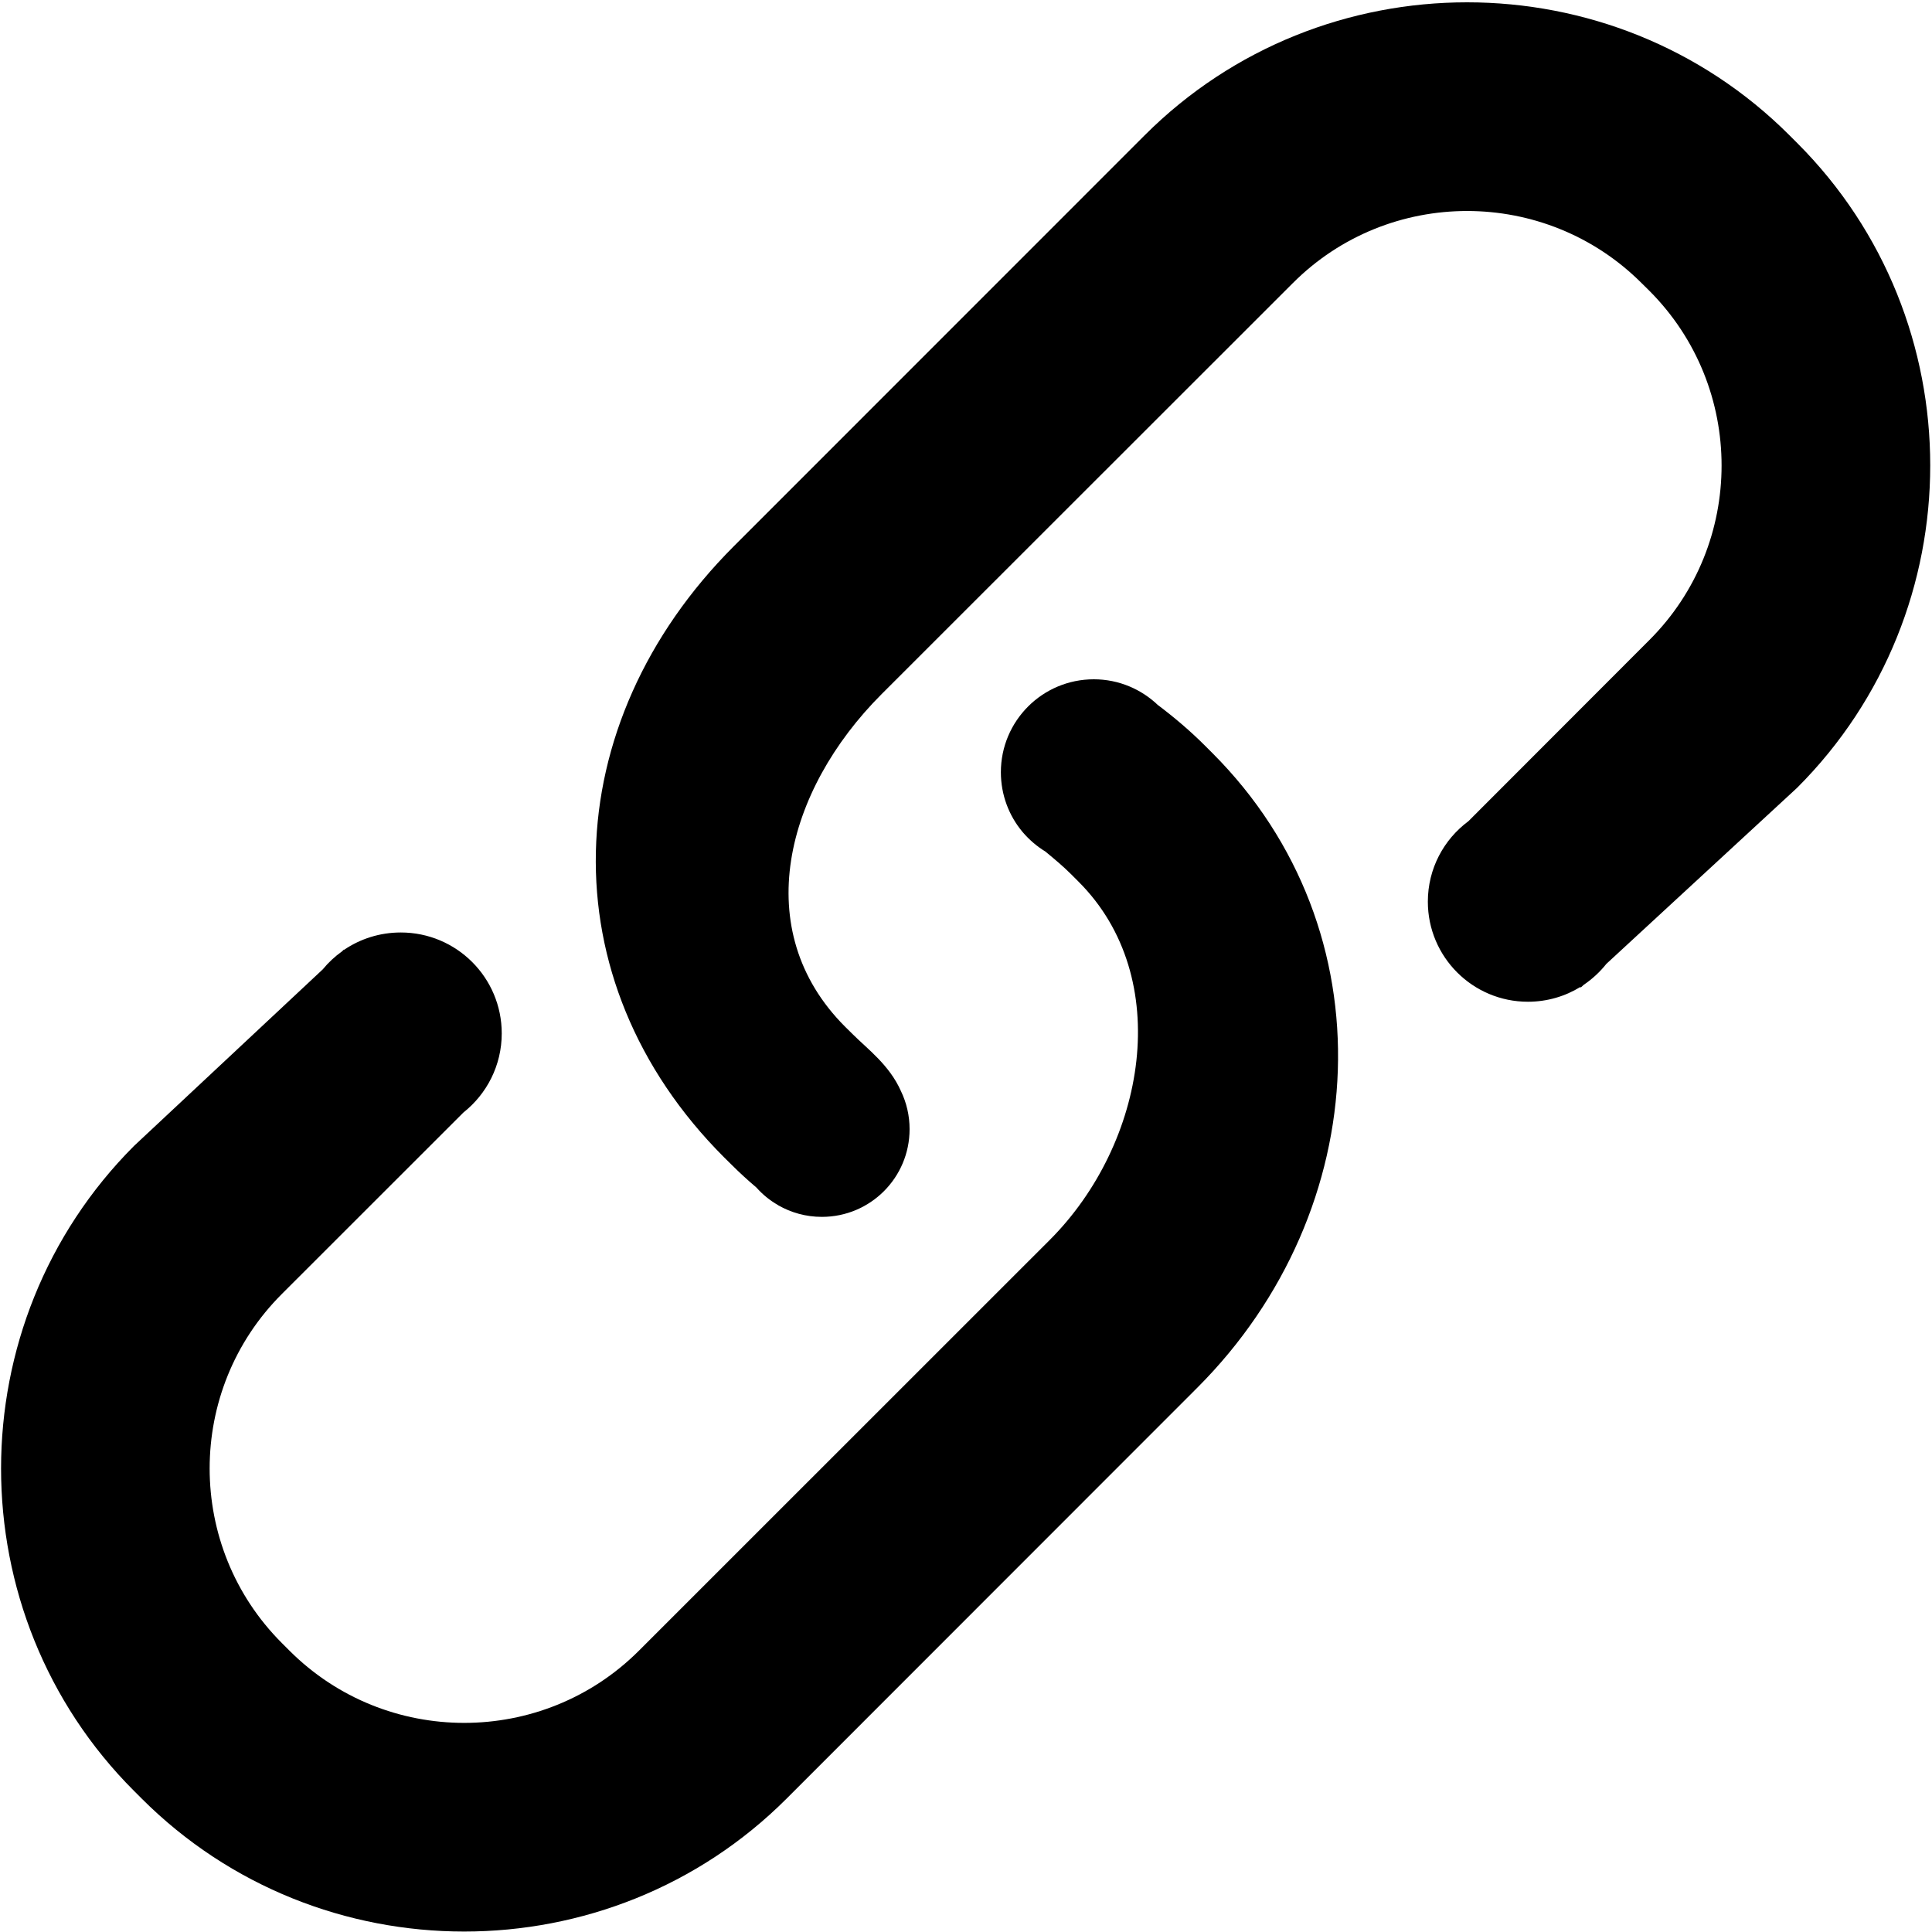 <?xml version="1.0" encoding="UTF-8"?>
<svg width="20px" height="20px" viewBox="0 0 20 20" version="1.1" xmlns="http://www.w3.org/2000/svg" xmlns:xlink="http://www.w3.org/1999/xlink">
    <!-- Generator: Sketch 63.1 (92452) - https://sketch.com -->
    <title>编组备份 2</title>
    <desc>Created with Sketch.</desc>
    <g id="页面-1" stroke="none" stroke-width="1" fill="none" fill-rule="evenodd">
        <g id="华农-作物遗传改良9-20" transform="translate(-299, -2860)" fill="#000000" fill-rule="nonzero">
            <g id="友情链接：" transform="translate(261, 2830)">
                <g id="编组备份-2" transform="translate(38, 30)">
                    <path d="M12.474,7.719 C12.321,7.566 12.158,7.428 11.99,7.301 L11.989,7.301 C11.816,7.135 11.582,7.032 11.323,7.032 C10.791,7.032 10.361,7.463 10.361,7.994 C10.361,8.229 10.445,8.445 10.585,8.612 L10.585,8.612 C10.585,8.612 10.585,8.612 10.585,8.612 C10.653,8.692 10.733,8.761 10.823,8.816 C10.913,8.891 11.002,8.964 11.086,9.048 L11.165,9.127 C12.162,10.123 11.864,11.838 10.867,12.836 L6.613,17.089 C5.616,18.084 3.995,18.084 2.998,17.089 L2.918,17.009 C1.921,16.012 1.921,14.39 2.918,13.395 L4.798,11.516 C5.039,11.325 5.194,11.029 5.194,10.698 C5.194,10.12 4.726,9.653 4.149,9.653 C3.931,9.653 3.729,9.719 3.561,9.833 C3.561,9.832 3.56,9.831 3.56,9.83 L3.54,9.849 C3.466,9.902 3.399,9.964 3.341,10.035 L1.388,11.862 C-0.448,13.7 -0.448,16.705 1.388,18.54 L1.467,18.619 C3.303,20.454 6.307,20.454 8.143,18.619 L12.396,14.364 C14.23,12.528 14.385,9.632 12.552,7.797 L12.474,7.719 Z M18.604,1.48 L18.525,1.401 C16.689,-0.435 13.685,-0.435 11.849,1.401 L7.596,5.655 C5.76,7.492 5.659,10.143 7.495,11.98 L7.573,12.057 C7.656,12.14 7.743,12.219 7.831,12.294 C7.895,12.366 7.97,12.427 8.054,12.475 C8.054,12.476 8.055,12.476 8.056,12.477 L8.056,12.477 C8.189,12.553 8.343,12.597 8.508,12.597 C9.01,12.597 9.416,12.191 9.416,11.689 C9.416,11.548 9.384,11.414 9.326,11.294 L9.326,11.294 C9.206,11.024 8.981,10.86 8.826,10.705 L8.748,10.628 C7.751,9.631 8.129,8.183 9.126,7.186 L13.382,2.932 C14.376,1.935 15.998,1.935 16.995,2.932 L17.074,3.01 C18.071,4.008 18.071,5.63 17.074,6.626 L15.201,8.501 C14.946,8.69 14.781,8.992 14.781,9.334 C14.781,9.906 15.245,10.37 15.817,10.37 C16.016,10.37 16.202,10.314 16.36,10.217 C16.361,10.219 16.363,10.221 16.364,10.223 L16.393,10.196 C16.482,10.136 16.562,10.062 16.629,9.978 L18.603,8.156 C20.441,6.32 20.441,3.316 18.604,1.48 Z" id="形状"></path>
                </g>
            </g>
        </g>
    </g>
</svg>